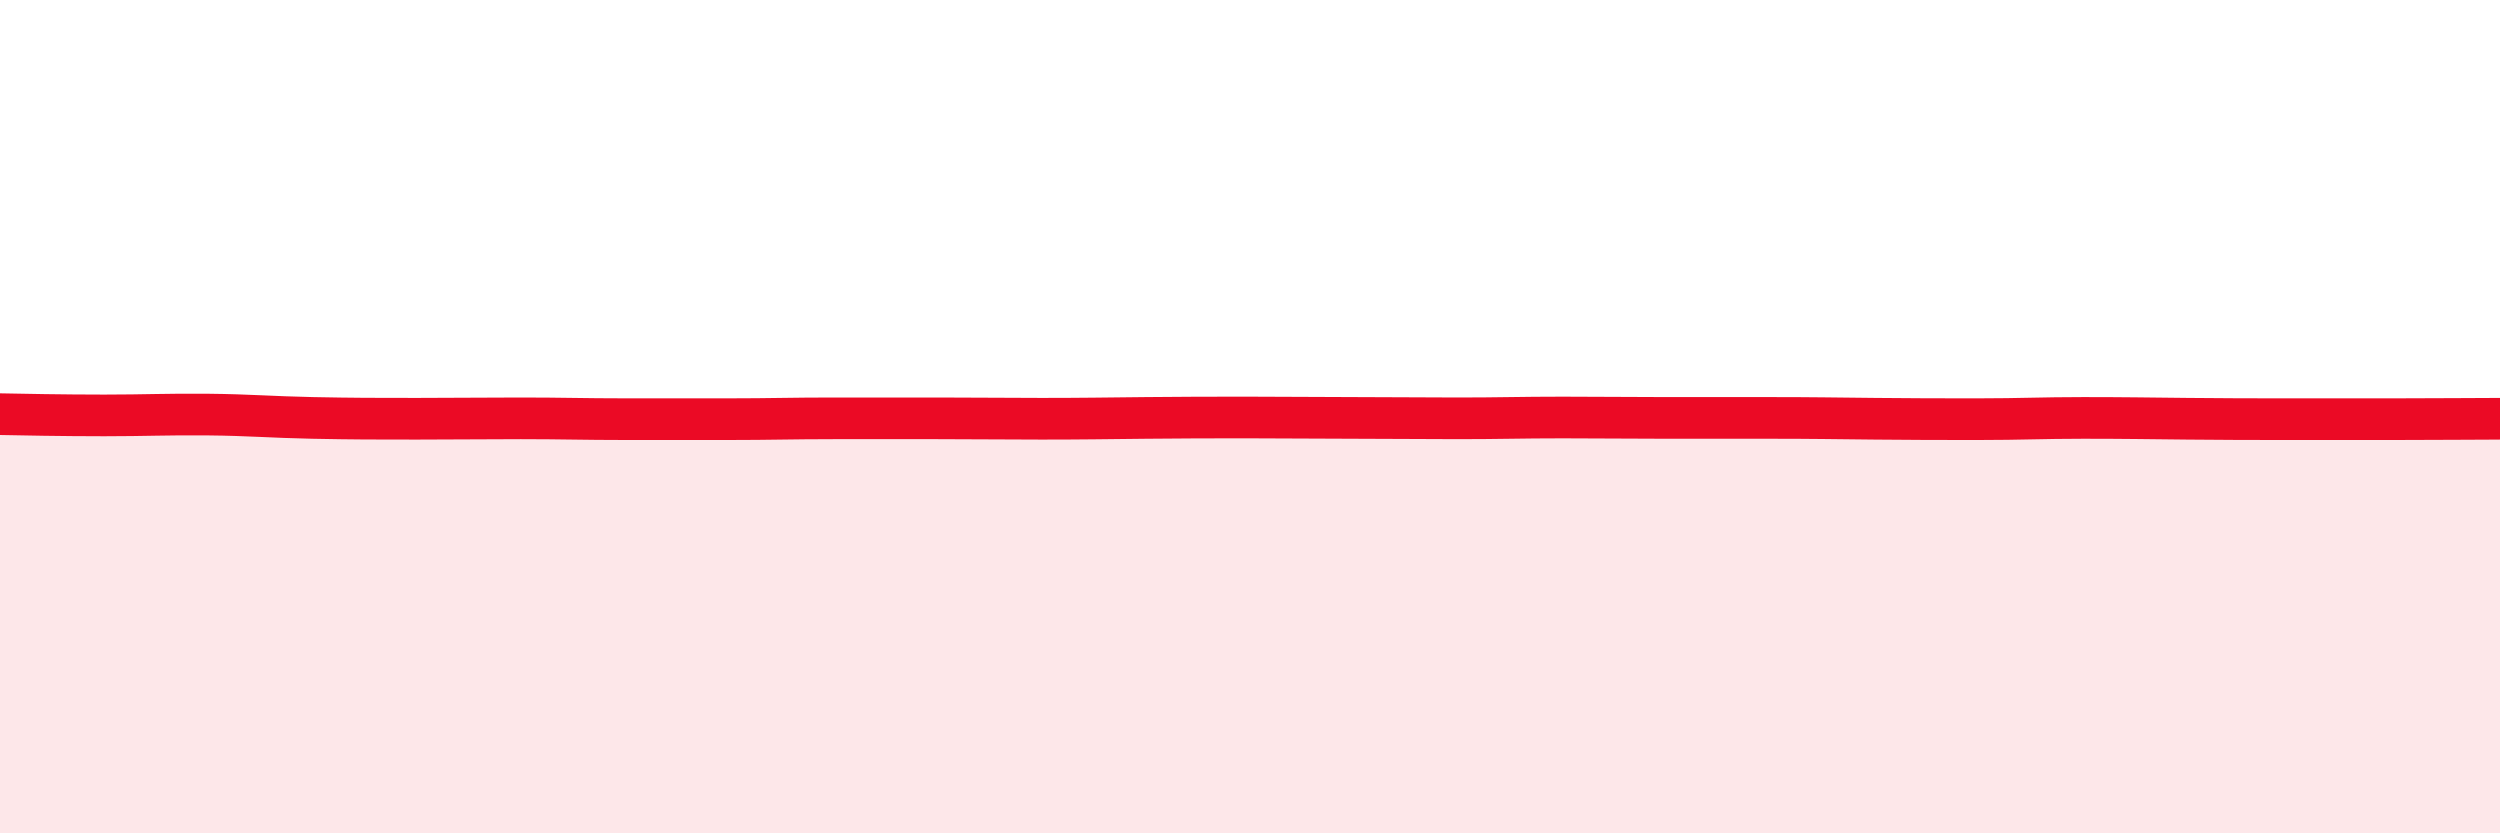
    <svg width="60" height="20" viewBox="0 0 60 20" xmlns="http://www.w3.org/2000/svg">
      <path
        d="M 0,9.94 C 0.5,9.95 1.5,9.97 2.5,9.97 C 3.5,9.97 4,9.94 5,9.95 C 6,9.96 6.5,10.01 7.5,10.03 C 8.5,10.05 9,10.05 10,10.05 C 11,10.05 11.5,10.04 12.5,10.04 C 13.5,10.04 14,10.06 15,10.06 C 16,10.06 16.5,10.06 17.5,10.06 C 18.5,10.06 19,10.04 20,10.04 C 21,10.04 21.5,10.04 22.5,10.04 C 23.5,10.04 24,10.05 25,10.05 C 26,10.05 26.5,10.04 27.5,10.03 C 28.5,10.02 29,10.02 30,10.02 C 31,10.02 31.5,10.03 32.5,10.03 C 33.5,10.03 34,10.04 35,10.04 C 36,10.04 36.5,10.02 37.5,10.02 C 38.5,10.02 39,10.03 40,10.03 C 41,10.03 41.5,10.03 42.5,10.03 C 43.5,10.03 44,10.04 45,10.05 C 46,10.06 46.5,10.06 47.5,10.06 C 48.5,10.06 49,10.03 50,10.03 C 51,10.03 51.5,10.04 52.5,10.05 C 53.5,10.06 54,10.06 55,10.06 C 56,10.06 56.5,10.06 57.5,10.06 C 58.5,10.06 59.5,10.05 60,10.05L60 20L0 20Z"
        fill="#EB0A25"
        opacity="0.1"
        stroke-linecap="round"
        stroke-linejoin="round"
      />
      <path
        d="M 0,9.94 C 0.5,9.95 1.5,9.97 2.5,9.97 C 3.5,9.97 4,9.94 5,9.95 C 6,9.96 6.5,10.01 7.5,10.03 C 8.5,10.05 9,10.05 10,10.05 C 11,10.05 11.5,10.04 12.5,10.04 C 13.5,10.04 14,10.06 15,10.06 C 16,10.06 16.5,10.06 17.5,10.06 C 18.5,10.06 19,10.04 20,10.04 C 21,10.04 21.5,10.04 22.5,10.04 C 23.5,10.04 24,10.05 25,10.05 C 26,10.05 26.5,10.04 27.5,10.03 C 28.5,10.02 29,10.02 30,10.02 C 31,10.02 31.5,10.03 32.5,10.03 C 33.5,10.03 34,10.04 35,10.04 C 36,10.04 36.5,10.02 37.5,10.02 C 38.5,10.02 39,10.03 40,10.03 C 41,10.03 41.5,10.03 42.5,10.03 C 43.5,10.03 44,10.04 45,10.05 C 46,10.06 46.5,10.06 47.5,10.06 C 48.5,10.06 49,10.03 50,10.03 C 51,10.03 51.5,10.04 52.5,10.05 C 53.5,10.06 54,10.06 55,10.06 C 56,10.06 56.5,10.06 57.5,10.06 C 58.5,10.06 59.5,10.05 60,10.05"
        stroke="#EB0A25"
        stroke-width="1"
        fill="none"
        stroke-linecap="round"
        stroke-linejoin="round"
      />
    </svg>
  
